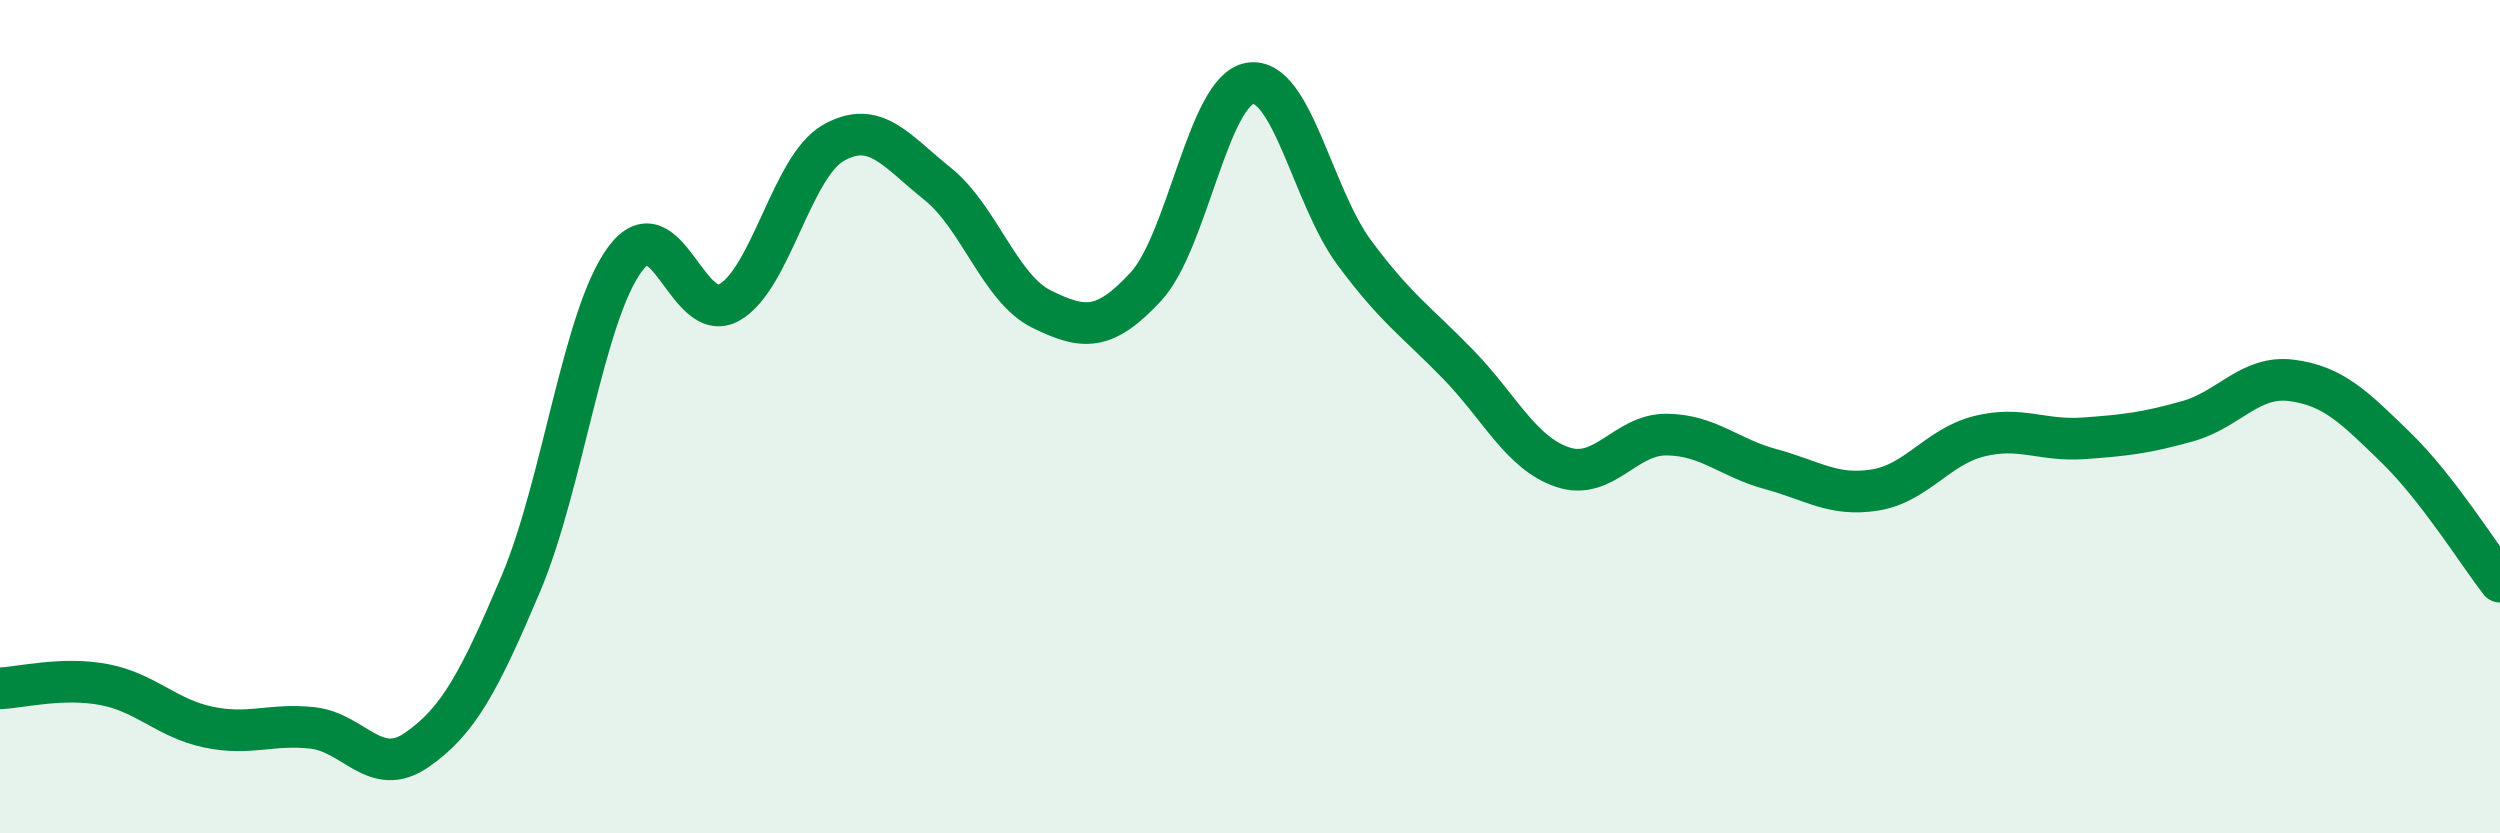 
    <svg width="60" height="20" viewBox="0 0 60 20" xmlns="http://www.w3.org/2000/svg">
      <path
        d="M 0,16.52 C 0.5,16.5 1.5,16.24 2.5,16.43 C 3.5,16.62 4,17.24 5,17.45 C 6,17.66 6.5,17.36 7.5,17.47 C 8.5,17.58 9,18.69 10,18 C 11,17.31 11.5,16.37 12.5,14.01 C 13.5,11.65 14,7.57 15,6.22 C 16,4.87 16.5,7.82 17.5,7.26 C 18.5,6.7 19,4 20,3.43 C 21,2.86 21.5,3.61 22.5,4.41 C 23.5,5.21 24,6.93 25,7.42 C 26,7.91 26.5,7.96 27.5,6.88 C 28.5,5.8 29,2.16 30,2 C 31,1.84 31.5,4.71 32.5,6.06 C 33.5,7.41 34,7.72 35,8.75 C 36,9.78 36.5,10.87 37.5,11.21 C 38.5,11.55 39,10.42 40,10.43 C 41,10.44 41.5,10.99 42.5,11.26 C 43.5,11.53 44,11.92 45,11.76 C 46,11.6 46.5,10.72 47.5,10.47 C 48.5,10.22 49,10.59 50,10.52 C 51,10.45 51.5,10.39 52.5,10.11 C 53.5,9.83 54,9 55,9.13 C 56,9.26 56.5,9.77 57.5,10.74 C 58.5,11.71 59.5,13.32 60,13.96L60 20L0 20Z"
        fill="#008740"
        opacity="0.1"
        stroke-linecap="round"
        stroke-linejoin="round"
      />
      <path
        d="M 0,16.52 C 0.5,16.5 1.5,16.24 2.5,16.43 C 3.5,16.62 4,17.24 5,17.45 C 6,17.66 6.5,17.36 7.5,17.47 C 8.5,17.58 9,18.69 10,18 C 11,17.31 11.5,16.37 12.5,14.01 C 13.5,11.65 14,7.57 15,6.22 C 16,4.87 16.5,7.82 17.5,7.26 C 18.5,6.7 19,4 20,3.43 C 21,2.86 21.5,3.61 22.5,4.41 C 23.5,5.21 24,6.93 25,7.42 C 26,7.91 26.5,7.96 27.5,6.88 C 28.5,5.8 29,2.16 30,2 C 31,1.84 31.5,4.71 32.5,6.06 C 33.5,7.41 34,7.72 35,8.75 C 36,9.78 36.5,10.87 37.5,11.21 C 38.5,11.55 39,10.42 40,10.43 C 41,10.44 41.5,10.99 42.5,11.26 C 43.5,11.53 44,11.92 45,11.76 C 46,11.6 46.5,10.72 47.5,10.47 C 48.5,10.22 49,10.59 50,10.52 C 51,10.45 51.5,10.39 52.5,10.11 C 53.5,9.83 54,9 55,9.13 C 56,9.26 56.5,9.77 57.5,10.74 C 58.5,11.71 59.5,13.32 60,13.96"
        stroke="#008740"
        stroke-width="1"
        fill="none"
        stroke-linecap="round"
        stroke-linejoin="round"
      />
    </svg>
  
